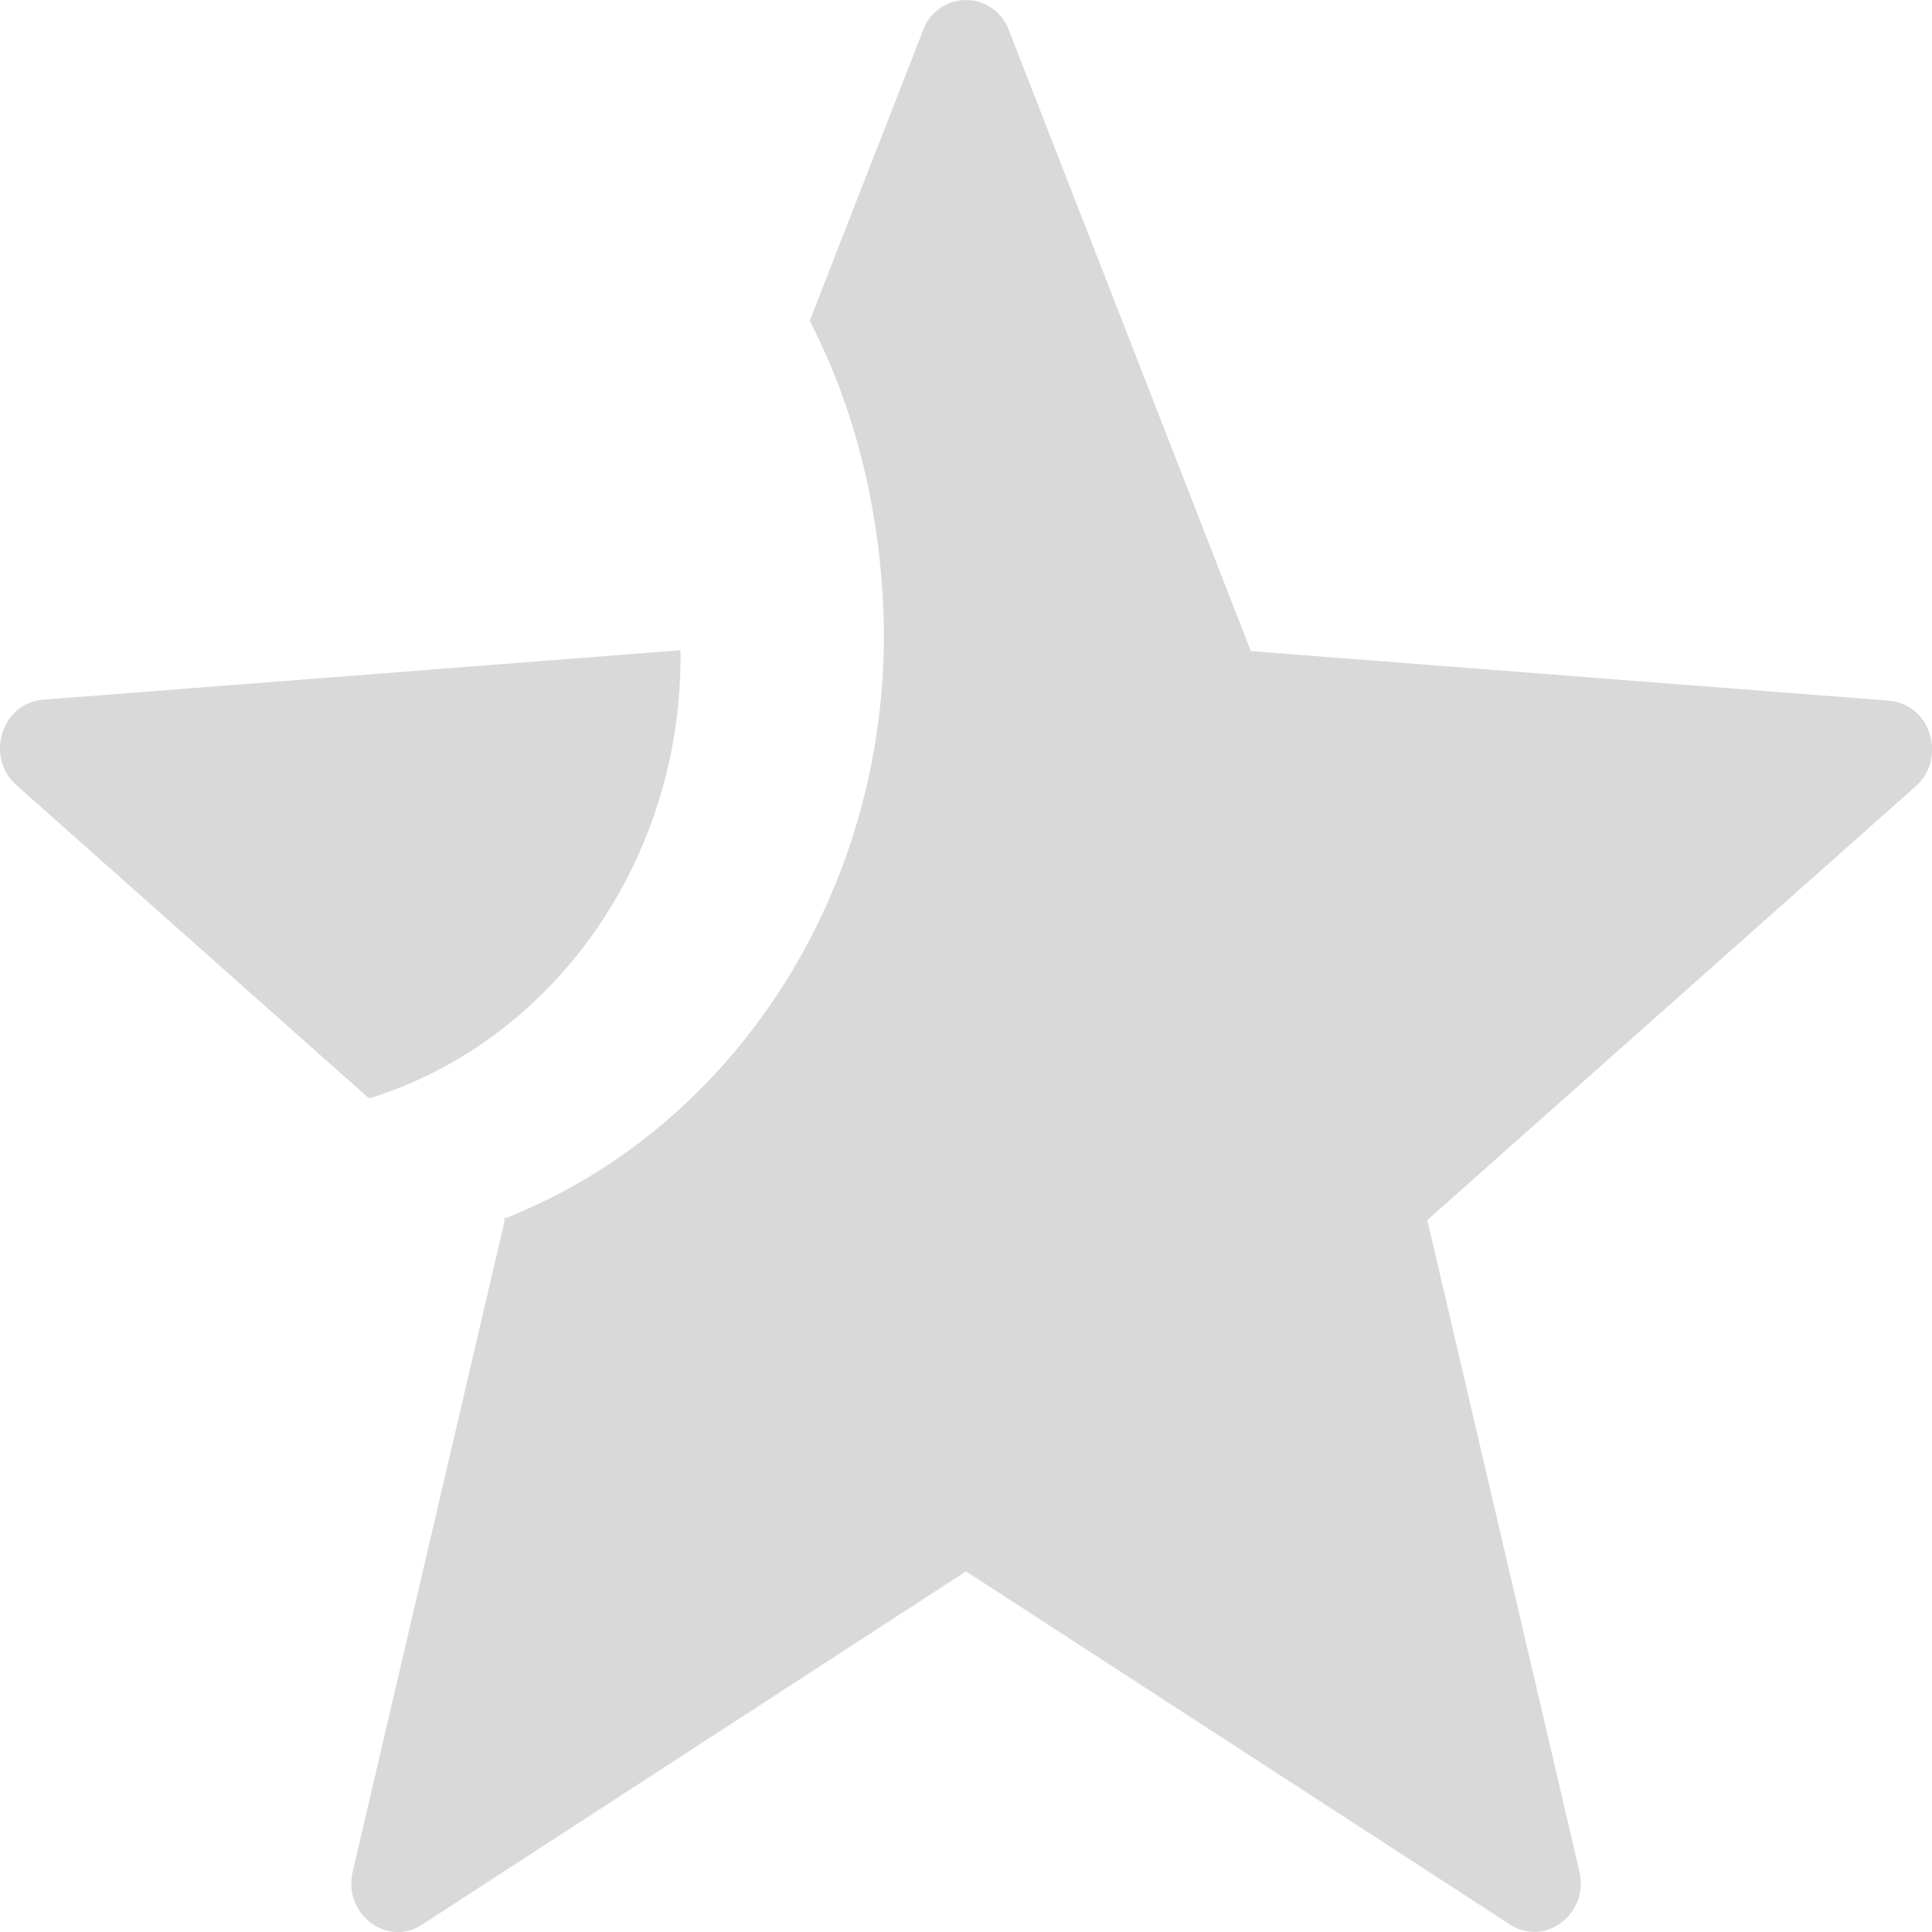 <svg xmlns="http://www.w3.org/2000/svg" width="16" height="16" fill="none" viewBox="0 0 18 18" role="img" id="merchant-rating-service-5-grey-star-svg" font-size="18"><path id="merchant-rating-service-5-grey-star-path-1" fill="#D9D9D9" d="m6.342 6.058-5.94.461c-.387.03-.544.536-.248.797l3.285 2.918C5.166 9.7 6.367 7.992 6.34 6.056z"></path><path id="merchant-rating-service-5-grey-star-path-2" fill="#D9D9D9" d="m17.599 6.528-5.945-.462L9.4.282a.425.425 0 0 0-.8 0L7.544 2.989c.38.737.614 1.584.676 2.507.178 2.56-1.252 4.97-3.529 5.861l.012.01-1.417 6.071c-.092.394.319.706.647.493L9 14.64l5.068 3.29c.328.213.739-.1.647-.493l-1.417-6.07 4.55-4.041c.295-.263.138-.768-.248-.797z"></path></svg>